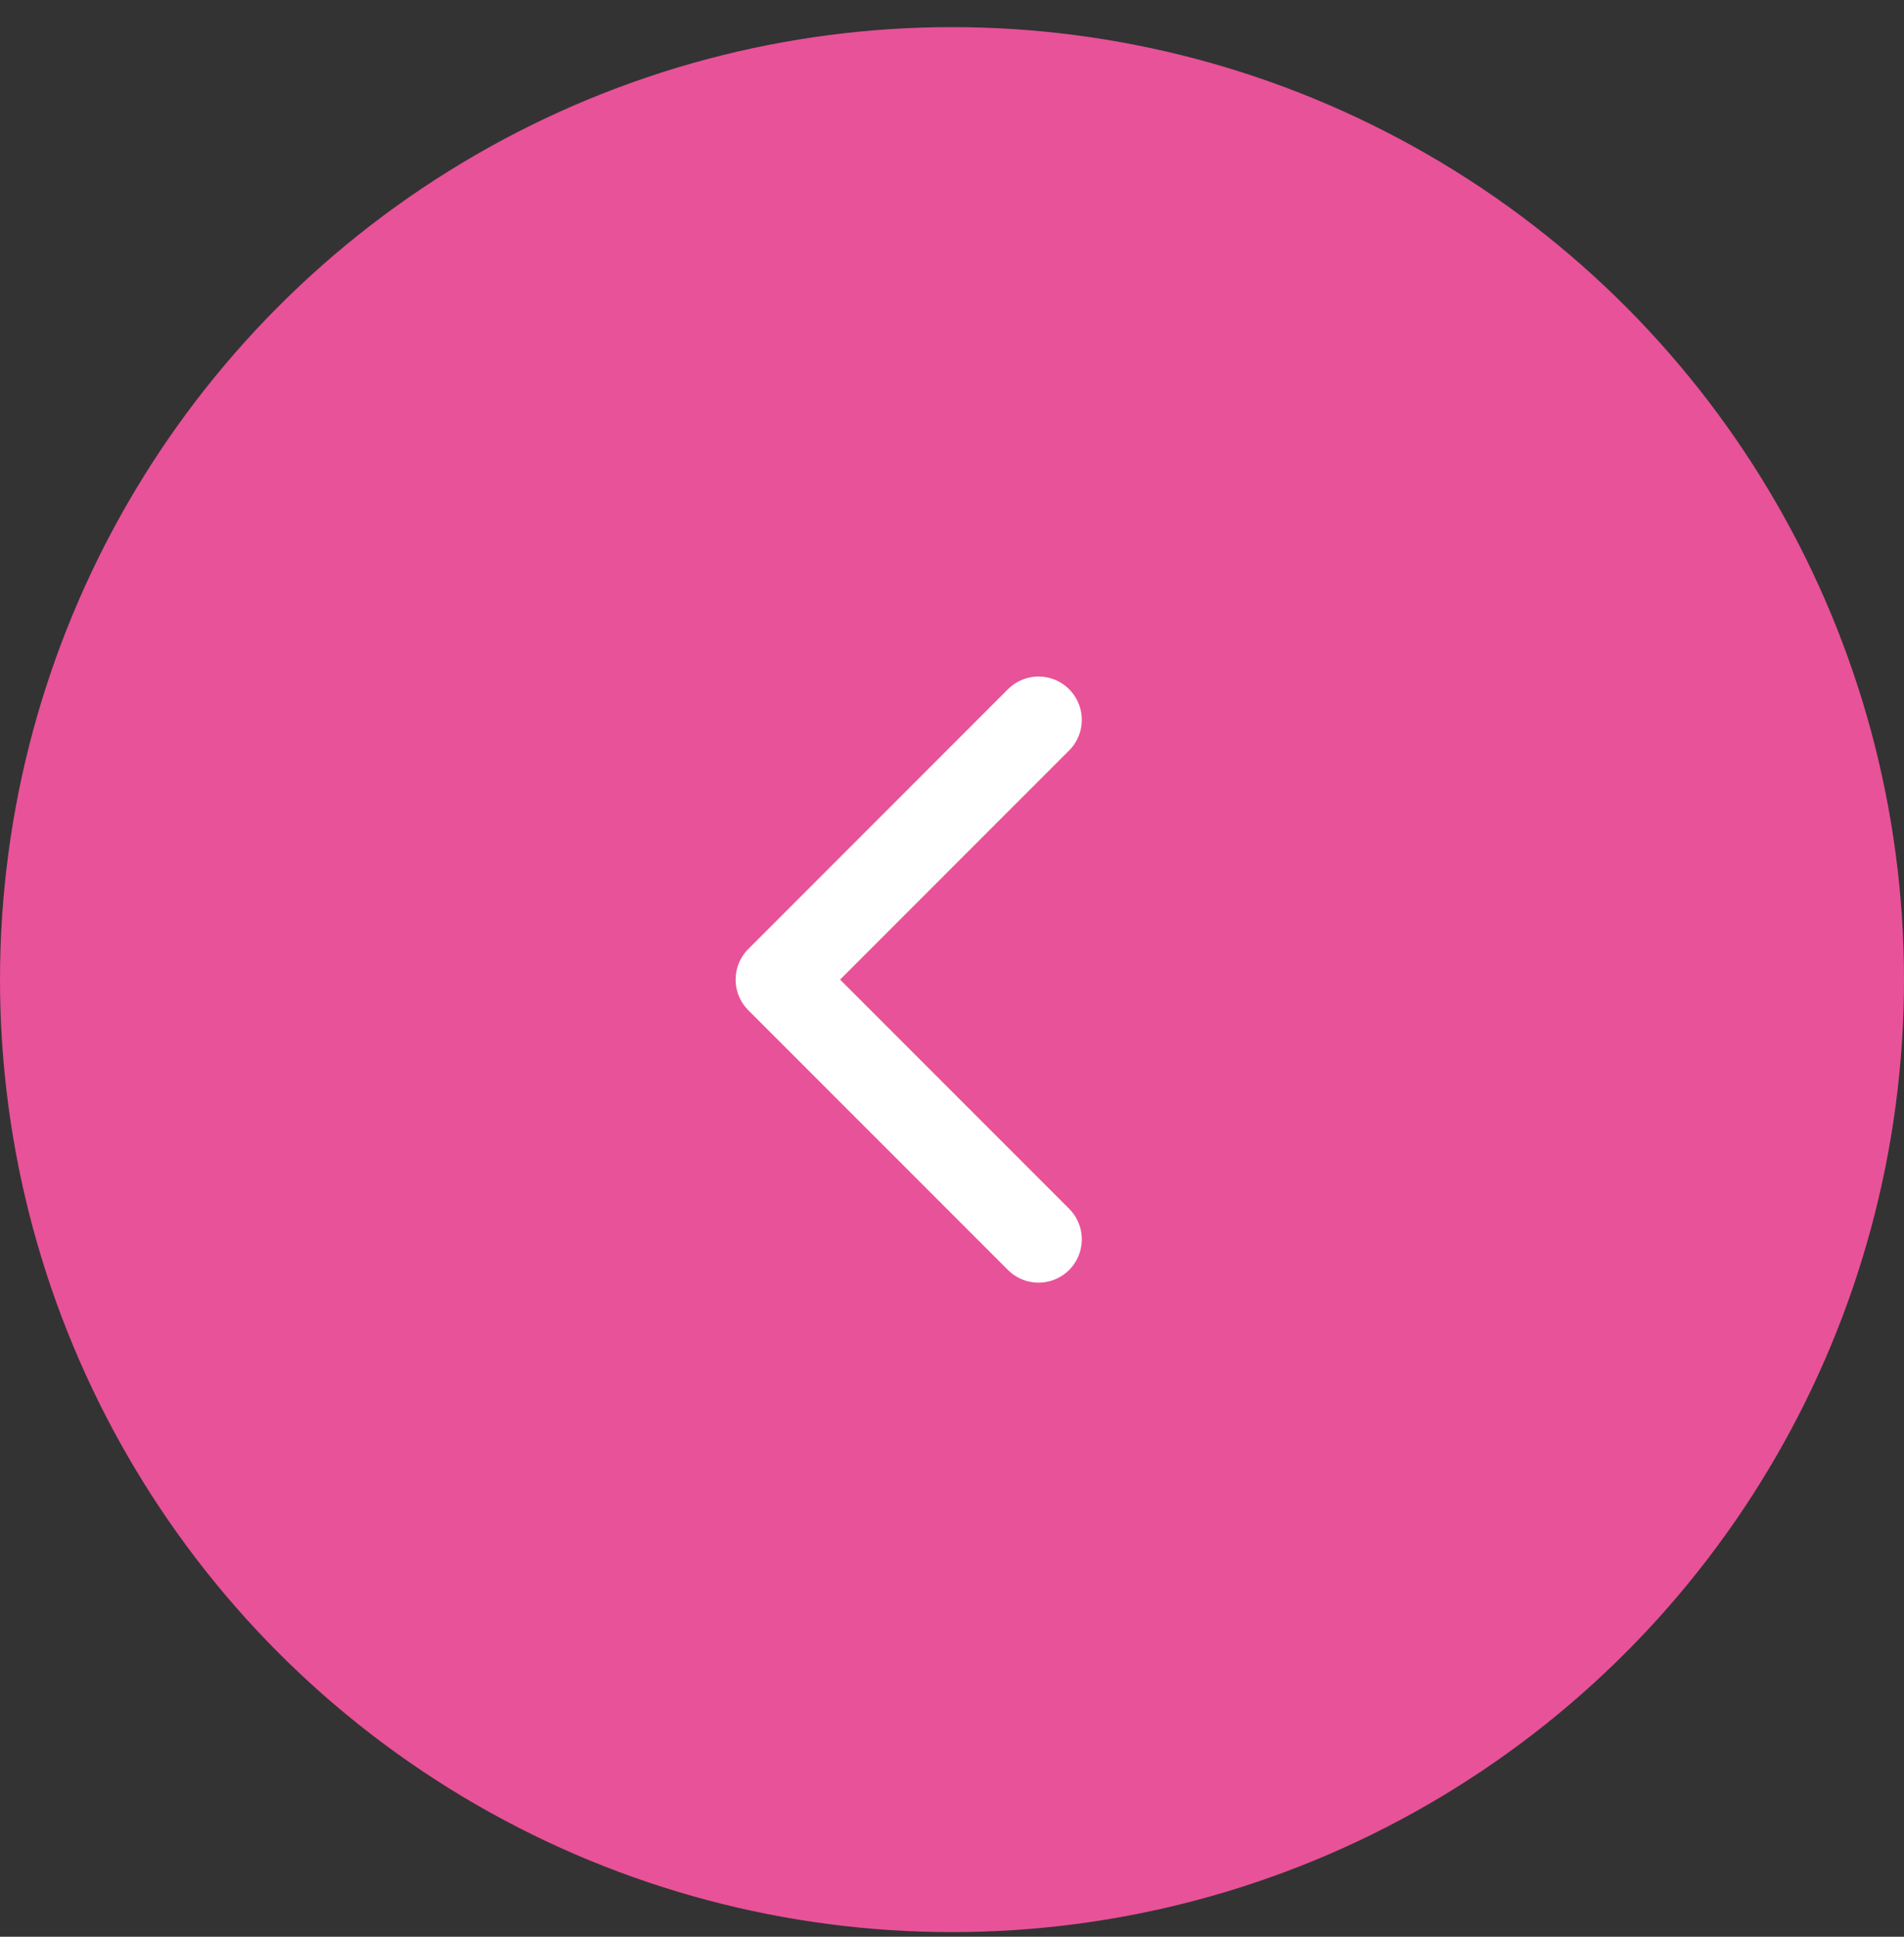 <svg width="60" height="61" viewBox="0 0 60 61" fill="none" xmlns="http://www.w3.org/2000/svg">
<rect x="0" y="0" width="60" height="61" fill="#333333" stroke="none"/>
<circle cx="30" cy="30.854" r="30" fill="#E85298"/>
<path d="M32.727 22.672L24.545 30.854L32.727 39.035" stroke="white" stroke-width="2.727" stroke-linecap="round" stroke-linejoin="round"/>
</svg>
